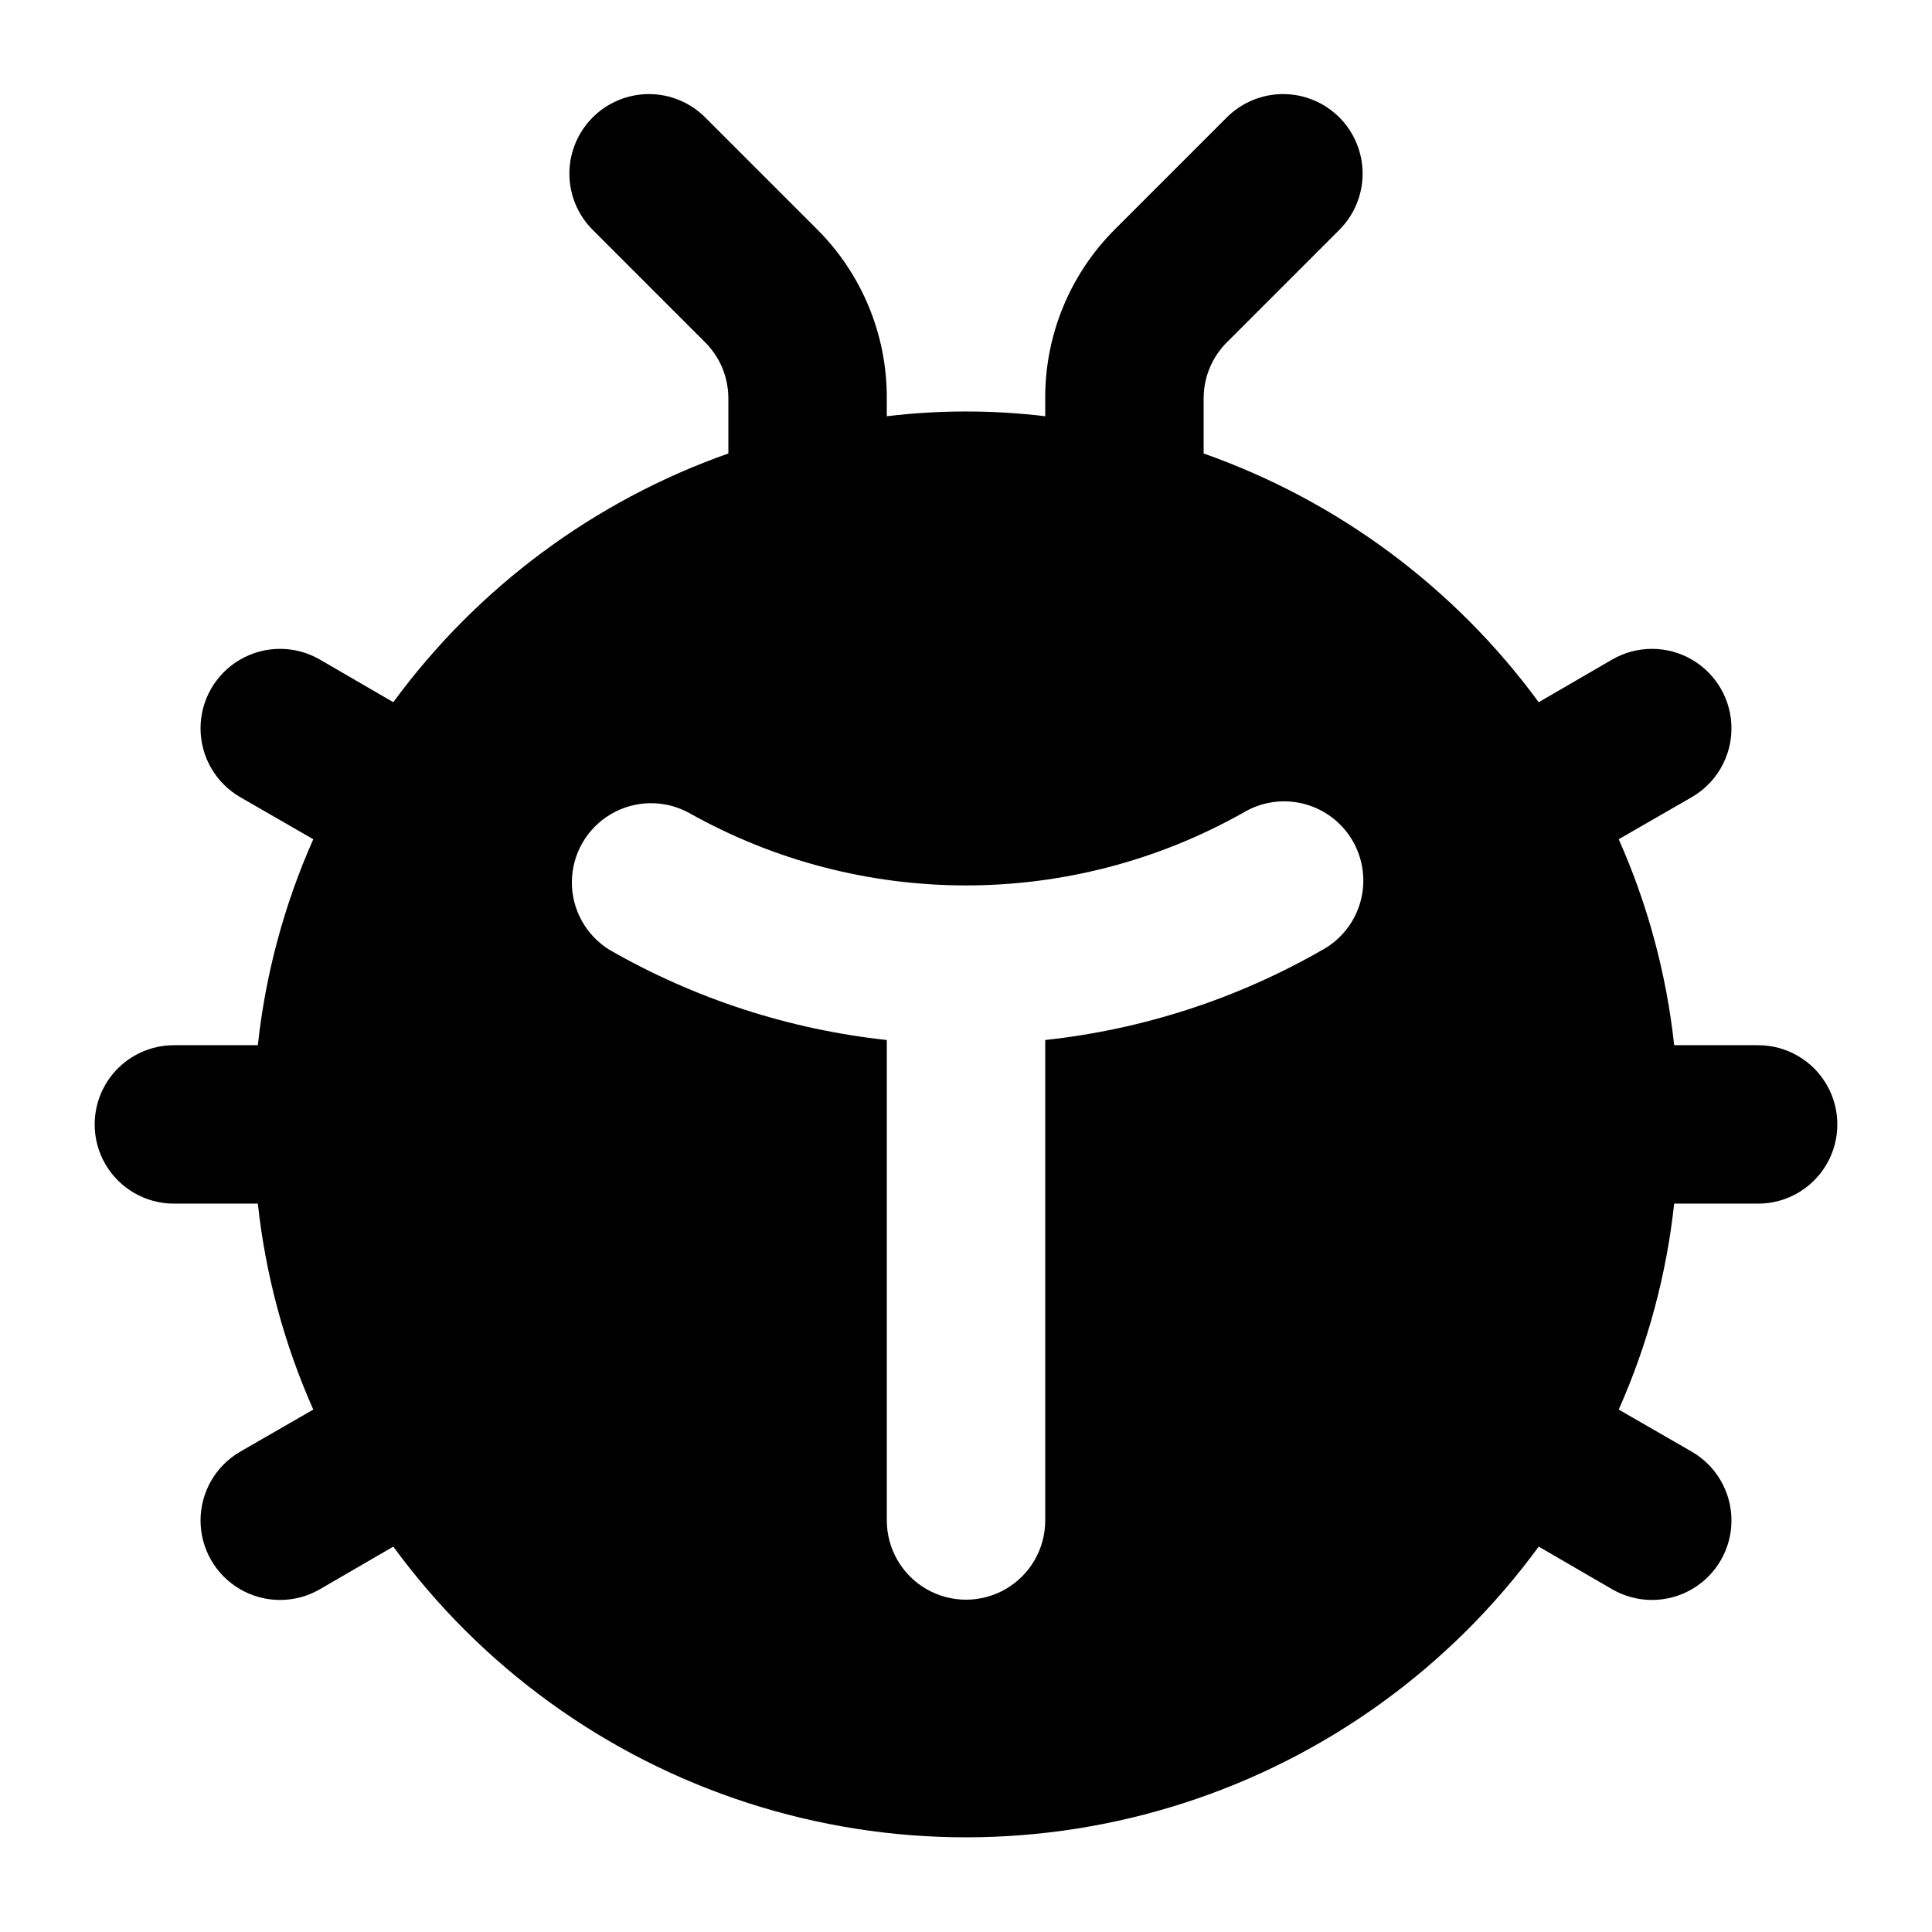 <?xml version="1.0" encoding="UTF-8"?>
<!-- Uploaded to: SVG Repo, www.svgrepo.com, Generator: SVG Repo Mixer Tools -->
<svg fill="#000000" width="800px" height="800px" version="1.1" viewBox="144 144 512 512" xmlns="http://www.w3.org/2000/svg">
 <path d="m609.92 420.99h-22.25c-2.035-18.848-6.992-37.262-14.695-54.582l19.312-11.125c6.527-3.75 10.555-10.695 10.57-18.223 0.012-7.523-3.988-14.484-10.496-18.262-6.512-3.777-14.539-3.793-21.066-0.043l-19.523 11.336c-22.293-30.402-53.238-53.375-88.793-65.914v-14.695c0.02-5.609 2.289-10.977 6.297-14.902l29.598-29.598v-0.004c3.981-3.945 6.223-9.316 6.234-14.922 0.012-5.606-2.211-10.984-6.172-14.945-3.965-3.965-9.344-6.188-14.949-6.176s-10.977 2.258-14.922 6.234l-29.598 29.602c-11.875 11.844-18.523 27.941-18.473 44.711v4.828c-13.945-1.68-28.043-1.68-41.984 0v-4.828c0.051-16.77-6.602-32.867-18.473-44.711l-29.602-29.602c-3.945-3.977-9.316-6.223-14.922-6.234s-10.984 2.211-14.945 6.176c-3.965 3.961-6.188 9.34-6.176 14.945 0.012 5.606 2.254 10.977 6.234 14.922l29.602 29.602c4.008 3.926 6.273 9.293 6.297 14.902v14.695c-35.559 12.539-66.504 35.512-88.797 65.914l-19.523-11.336c-6.523-3.75-14.555-3.734-21.062 0.043-6.512 3.777-10.512 10.738-10.496 18.262 0.012 7.527 4.043 14.473 10.566 18.223l19.312 11.125c-7.703 17.32-12.66 35.734-14.695 54.582h-22.25c-7.5 0-14.43 4-18.18 10.496-3.75 6.492-3.75 14.496 0 20.992 3.75 6.492 10.68 10.496 18.18 10.496h22.25c2.035 18.844 6.992 37.258 14.695 54.578l-19.312 11.125c-6.523 3.75-10.555 10.695-10.566 18.223-0.016 7.523 3.984 14.484 10.496 18.262 6.508 3.777 14.539 3.793 21.062 0.043l19.523-11.336c23.359 31.945 56.203 55.707 93.852 67.898 37.652 12.191 78.188 12.191 115.84 0 37.652-12.191 70.496-35.953 93.852-67.898l19.523 11.336c6.527 3.75 14.555 3.734 21.066-0.043 6.508-3.777 10.508-10.738 10.496-18.262-0.016-7.527-4.043-14.473-10.57-18.223l-19.312-11.125c7.703-17.32 12.66-35.734 14.695-54.578h22.25c7.5 0 14.43-4.004 18.18-10.496 3.75-6.496 3.75-14.5 0-20.992-3.75-6.496-10.68-10.496-18.18-10.496zm-115.43-25.285v-0.004c-22.578 12.977-47.605 21.121-73.492 23.91v127.33c0 7.5-4.004 14.43-10.496 18.18-6.496 3.75-14.5 3.75-20.992 0-6.496-3.75-10.496-10.68-10.496-18.18v-127.33c-25.891-2.793-50.914-10.934-73.496-23.898-6.262-3.867-10.047-10.73-9.969-18.09 0.082-7.359 4.008-14.141 10.352-17.871 6.348-3.731 14.184-3.867 20.652-0.355 45.605 25.668 101.3 25.664 146.9-0.012 4.824-2.914 10.617-3.766 16.074-2.363 5.457 1.402 10.121 4.938 12.945 9.812 2.824 4.879 3.566 10.684 2.066 16.117-1.5 5.43-5.125 10.027-10.051 12.762z"/>
</svg>